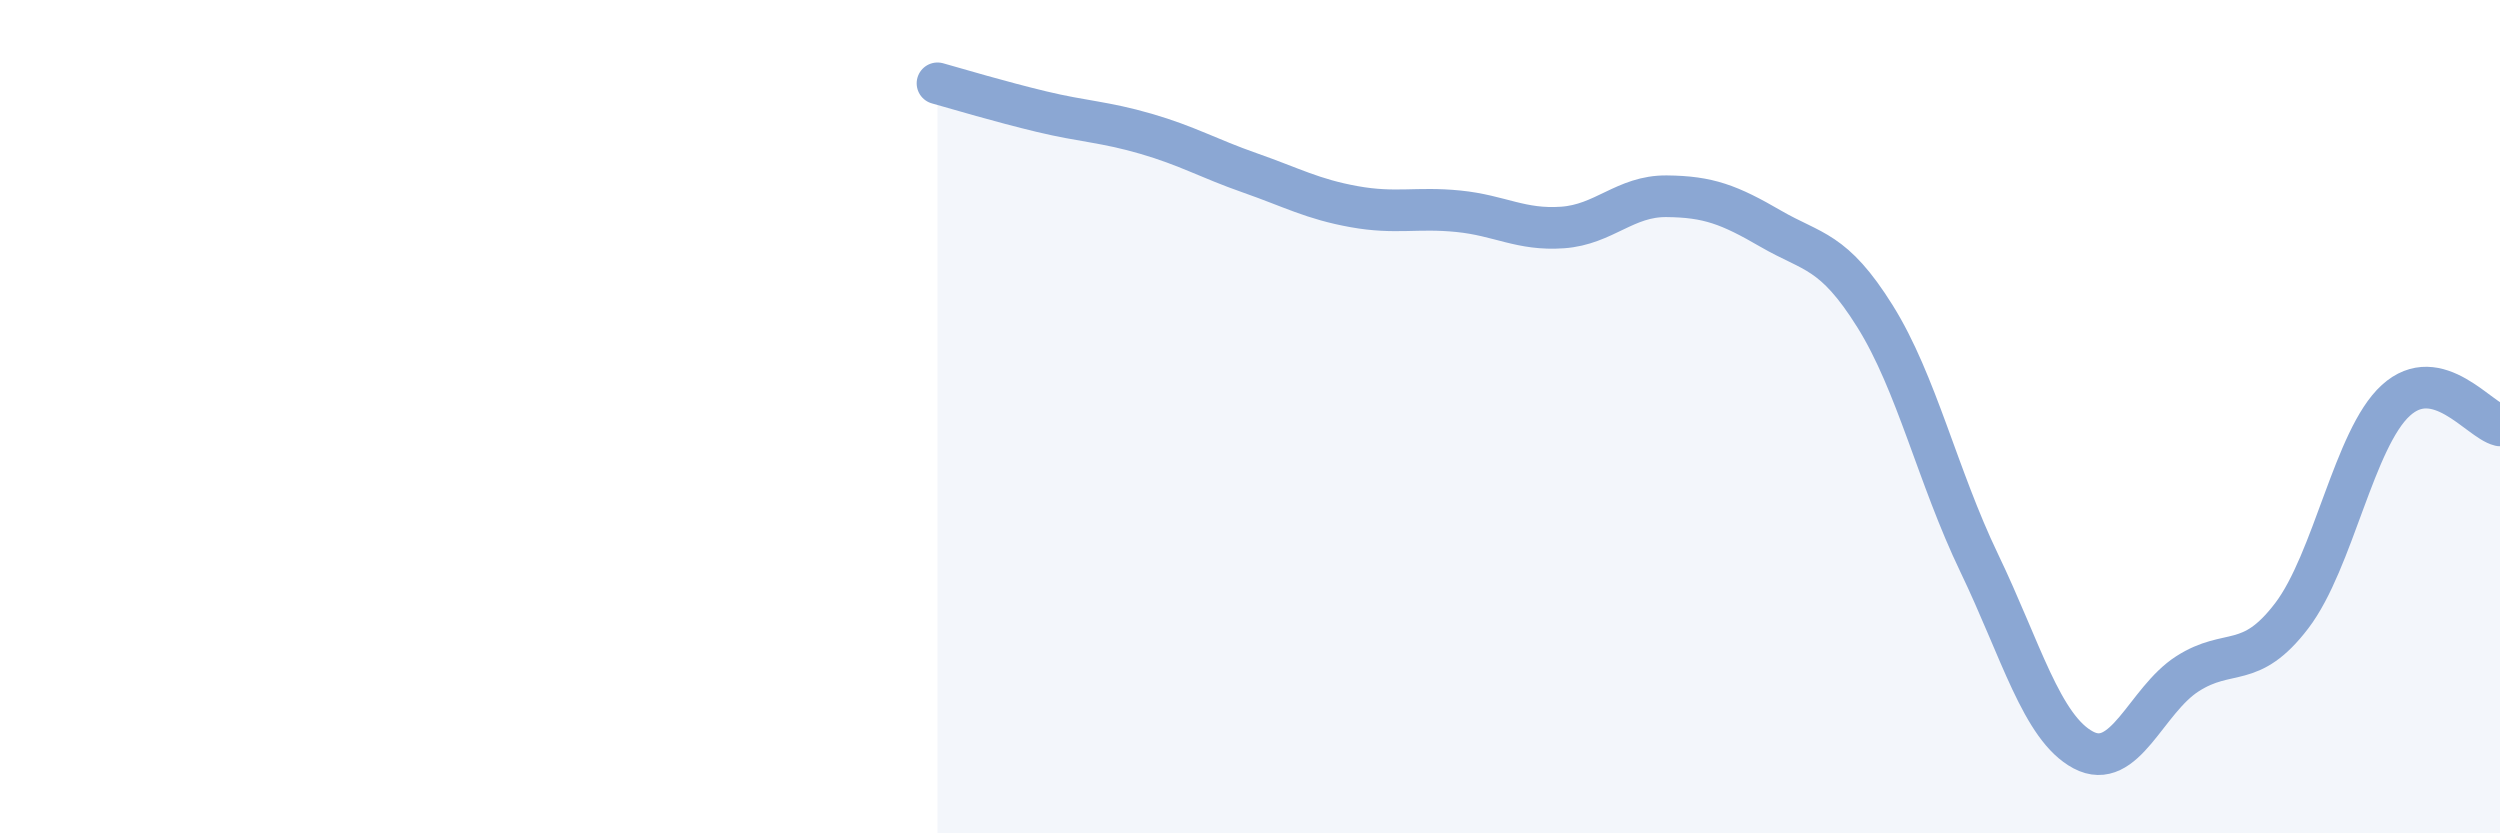 
    <svg width="60" height="20" viewBox="0 0 60 20" xmlns="http://www.w3.org/2000/svg">
      <path
        d="M 22.5,2 C 23,2.14 24,2.44 25,2.68 C 26,2.92 26.5,2.92 27.5,3.21 C 28.5,3.5 29,3.8 30,4.15 C 31,4.5 31.5,4.78 32.5,4.96 C 33.5,5.14 34,4.97 35,5.07 C 36,5.17 36.5,5.53 37.5,5.46 C 38.5,5.39 39,4.7 40,4.71 C 41,4.72 41.5,4.91 42.5,5.49 C 43.5,6.07 44,5.99 45,7.59 C 46,9.19 46.5,11.43 47.5,13.51 C 48.5,15.59 49,17.47 50,18 C 51,18.53 51.5,16.81 52.5,16.17 C 53.5,15.53 54,16.09 55,14.78 C 56,13.47 56.5,10.52 57.5,9.61 C 58.5,8.7 59.5,10.09 60,10.21L60 20L22.5 20Z"
        fill="#8ba7d3"
        opacity="0.1"
        stroke-linecap="round"
        stroke-linejoin="round"
      />
      <path
        d="M 22.5,2 C 23,2.14 24,2.44 25,2.68 C 26,2.92 26.5,2.92 27.5,3.21 C 28.5,3.5 29,3.8 30,4.15 C 31,4.5 31.5,4.78 32.5,4.96 C 33.5,5.14 34,4.97 35,5.07 C 36,5.17 36.5,5.53 37.5,5.46 C 38.5,5.39 39,4.7 40,4.71 C 41,4.72 41.5,4.91 42.5,5.49 C 43.5,6.07 44,5.99 45,7.59 C 46,9.19 46.5,11.43 47.5,13.51 C 48.5,15.59 49,17.47 50,18 C 51,18.53 51.5,16.81 52.5,16.17 C 53.5,15.53 54,16.09 55,14.78 C 56,13.47 56.5,10.52 57.5,9.61 C 58.5,8.7 59.5,10.09 60,10.21"
        stroke="#8ba7d3"
        stroke-width="1"
        fill="none"
        stroke-linecap="round"
        stroke-linejoin="round"
      />
    </svg>
  